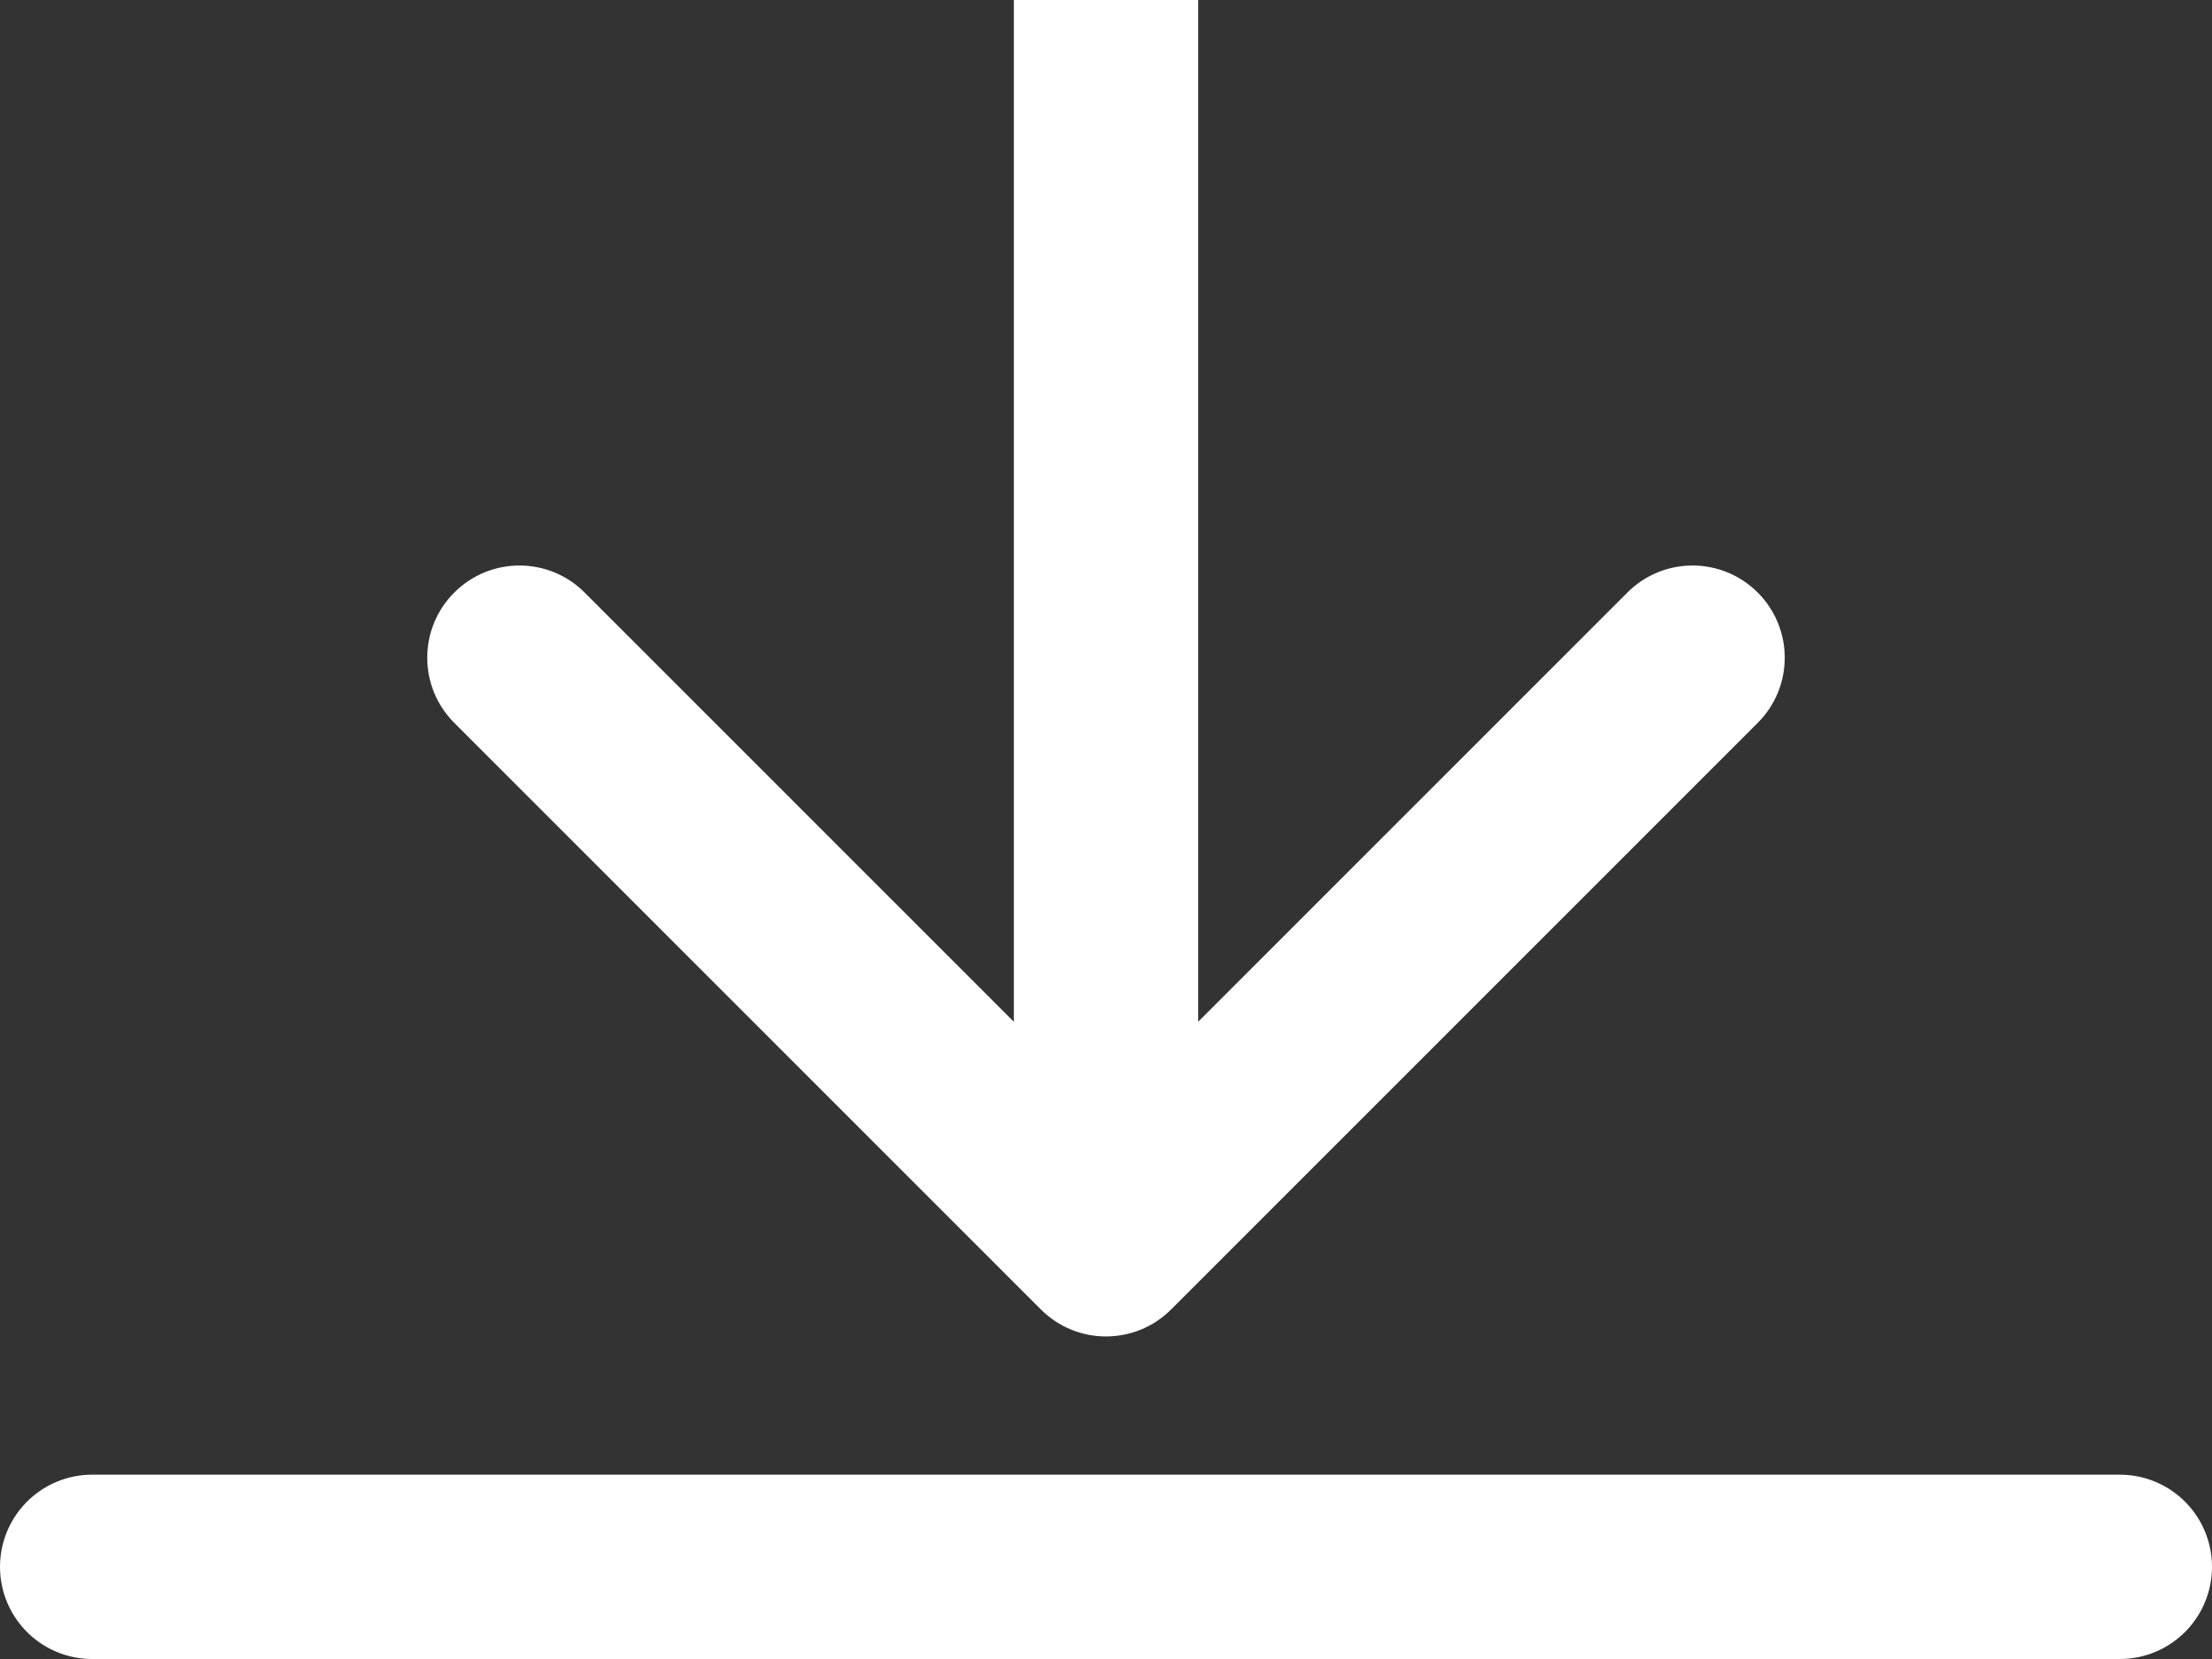 <svg width="24" height="18" viewBox="0 0 24 18" fill="none" xmlns="http://www.w3.org/2000/svg">
<rect x="0" y="0" width="24" height="18" fill="#333333" stroke="none"/>
<g clip-path="url(#clip0_5064_416)">
<path d="M11.293 14.207C11.683 14.598 12.317 14.598 12.707 14.207L19.071 7.843C19.462 7.453 19.462 6.819 19.071 6.429C18.68 6.038 18.047 6.038 17.657 6.429L12 12.086L6.343 6.429C5.953 6.038 5.319 6.038 4.929 6.429C4.538 6.819 4.538 7.453 4.929 7.843L11.293 14.207ZM11 -1.45705e-07L11 13.5L13 13.5L13 1.45705e-07L11 -1.45705e-07Z" fill="white"/>
<path d="M1 17H23" stroke="white" stroke-width="2" stroke-linecap="round"/>
</g>
<defs>
<clipPath id="clip0_5064_416">
<rect width="24" height="18" fill="white"/>
</clipPath>
</defs>
</svg>
